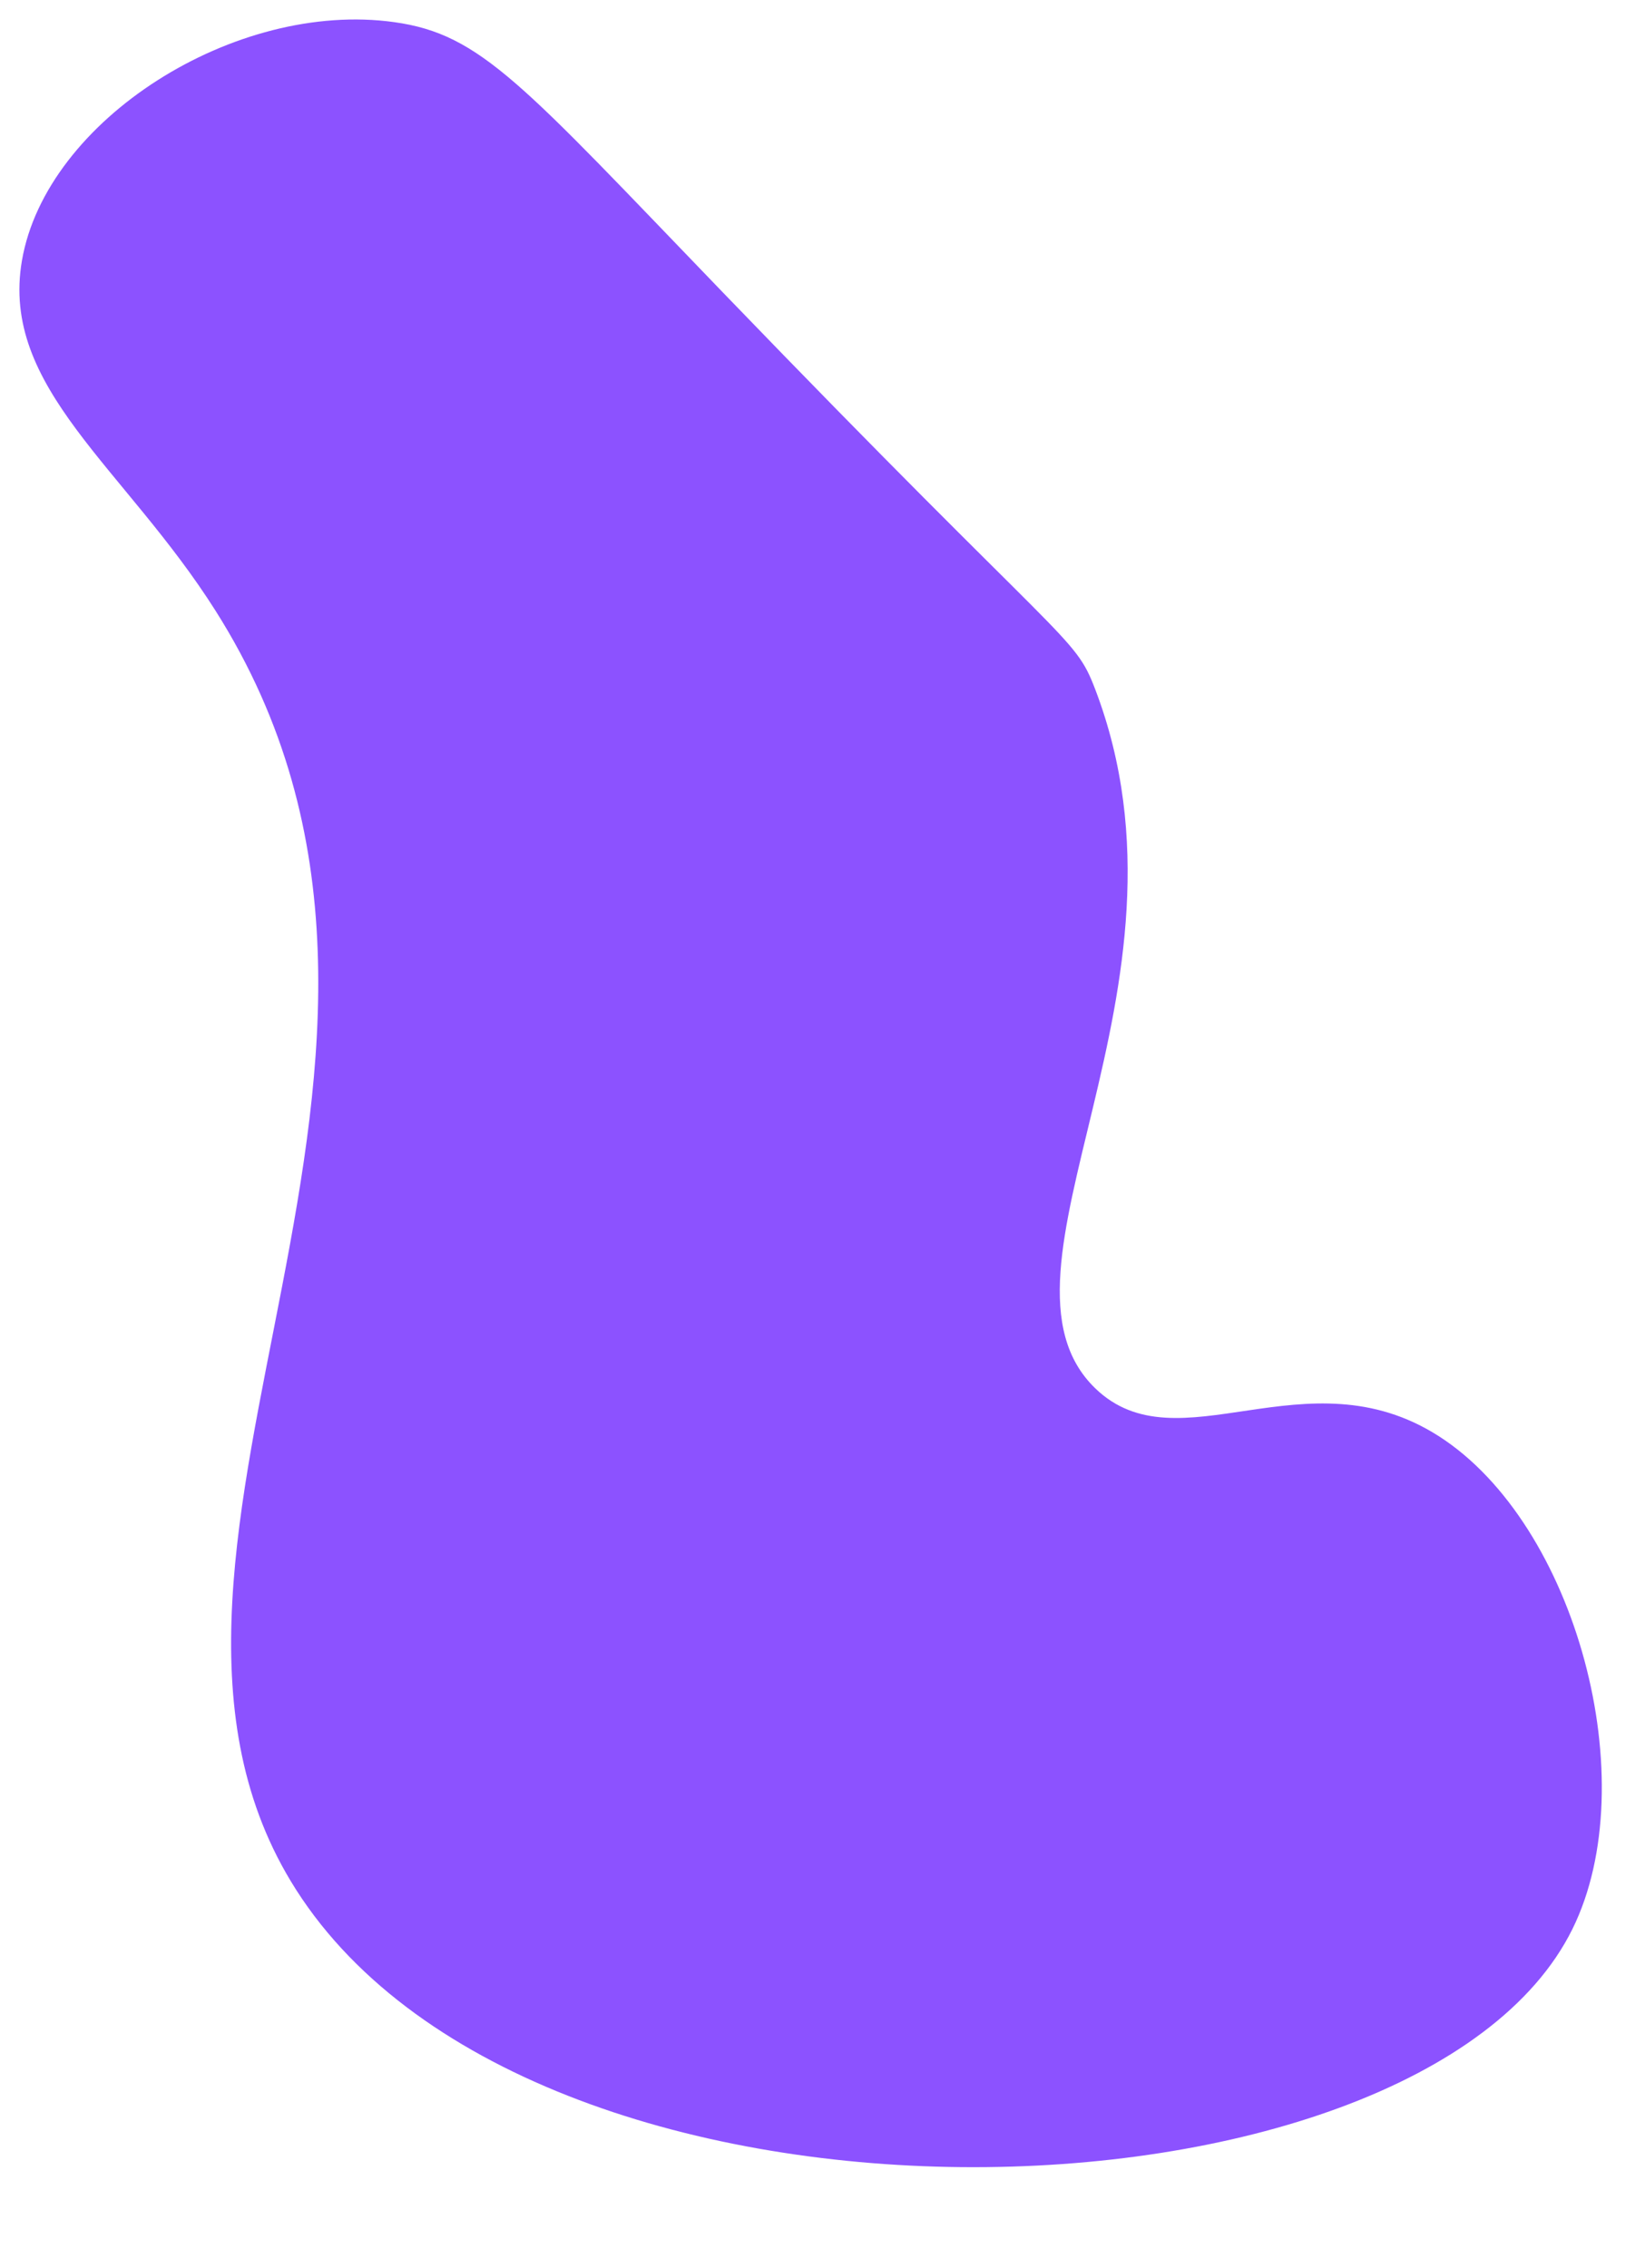 <?xml version="1.0" encoding="UTF-8" standalone="no"?><svg xmlns="http://www.w3.org/2000/svg" xmlns:xlink="http://www.w3.org/1999/xlink" data-name="Layer 1" fill="#000000" height="2746.5" preserveAspectRatio="xMidYMid meet" version="1" viewBox="-23.5 -23.6 1992.5 2746.5" width="1992.5" zoomAndPan="magnify"><g id="change1_1"><path d="M2893.79,2030.2c-243.42-252.4-292.45-312.64-398.16-327.38-192.49-26.84-421.5,118.27-450.89,288.63-26.62,154.37,124.34,250.15,234.54,424.23,342,540.27-157,1126.28,90.9,1538.08,282.2,468.71,1366.14,436.08,1552.64,58.11,87.83-178,4.88-489.83-161.81-596.63-161.1-103.23-315.94,39.21-416.34-58.12-145.88-141.43,138.84-483.18,0-846.52C3318.92,2443.2,3312.85,2464.73,2893.79,2030.2Z" data-name="7" fill="#8c52ff" transform="translate(-2041.65 -1699.61)"/></g></svg>